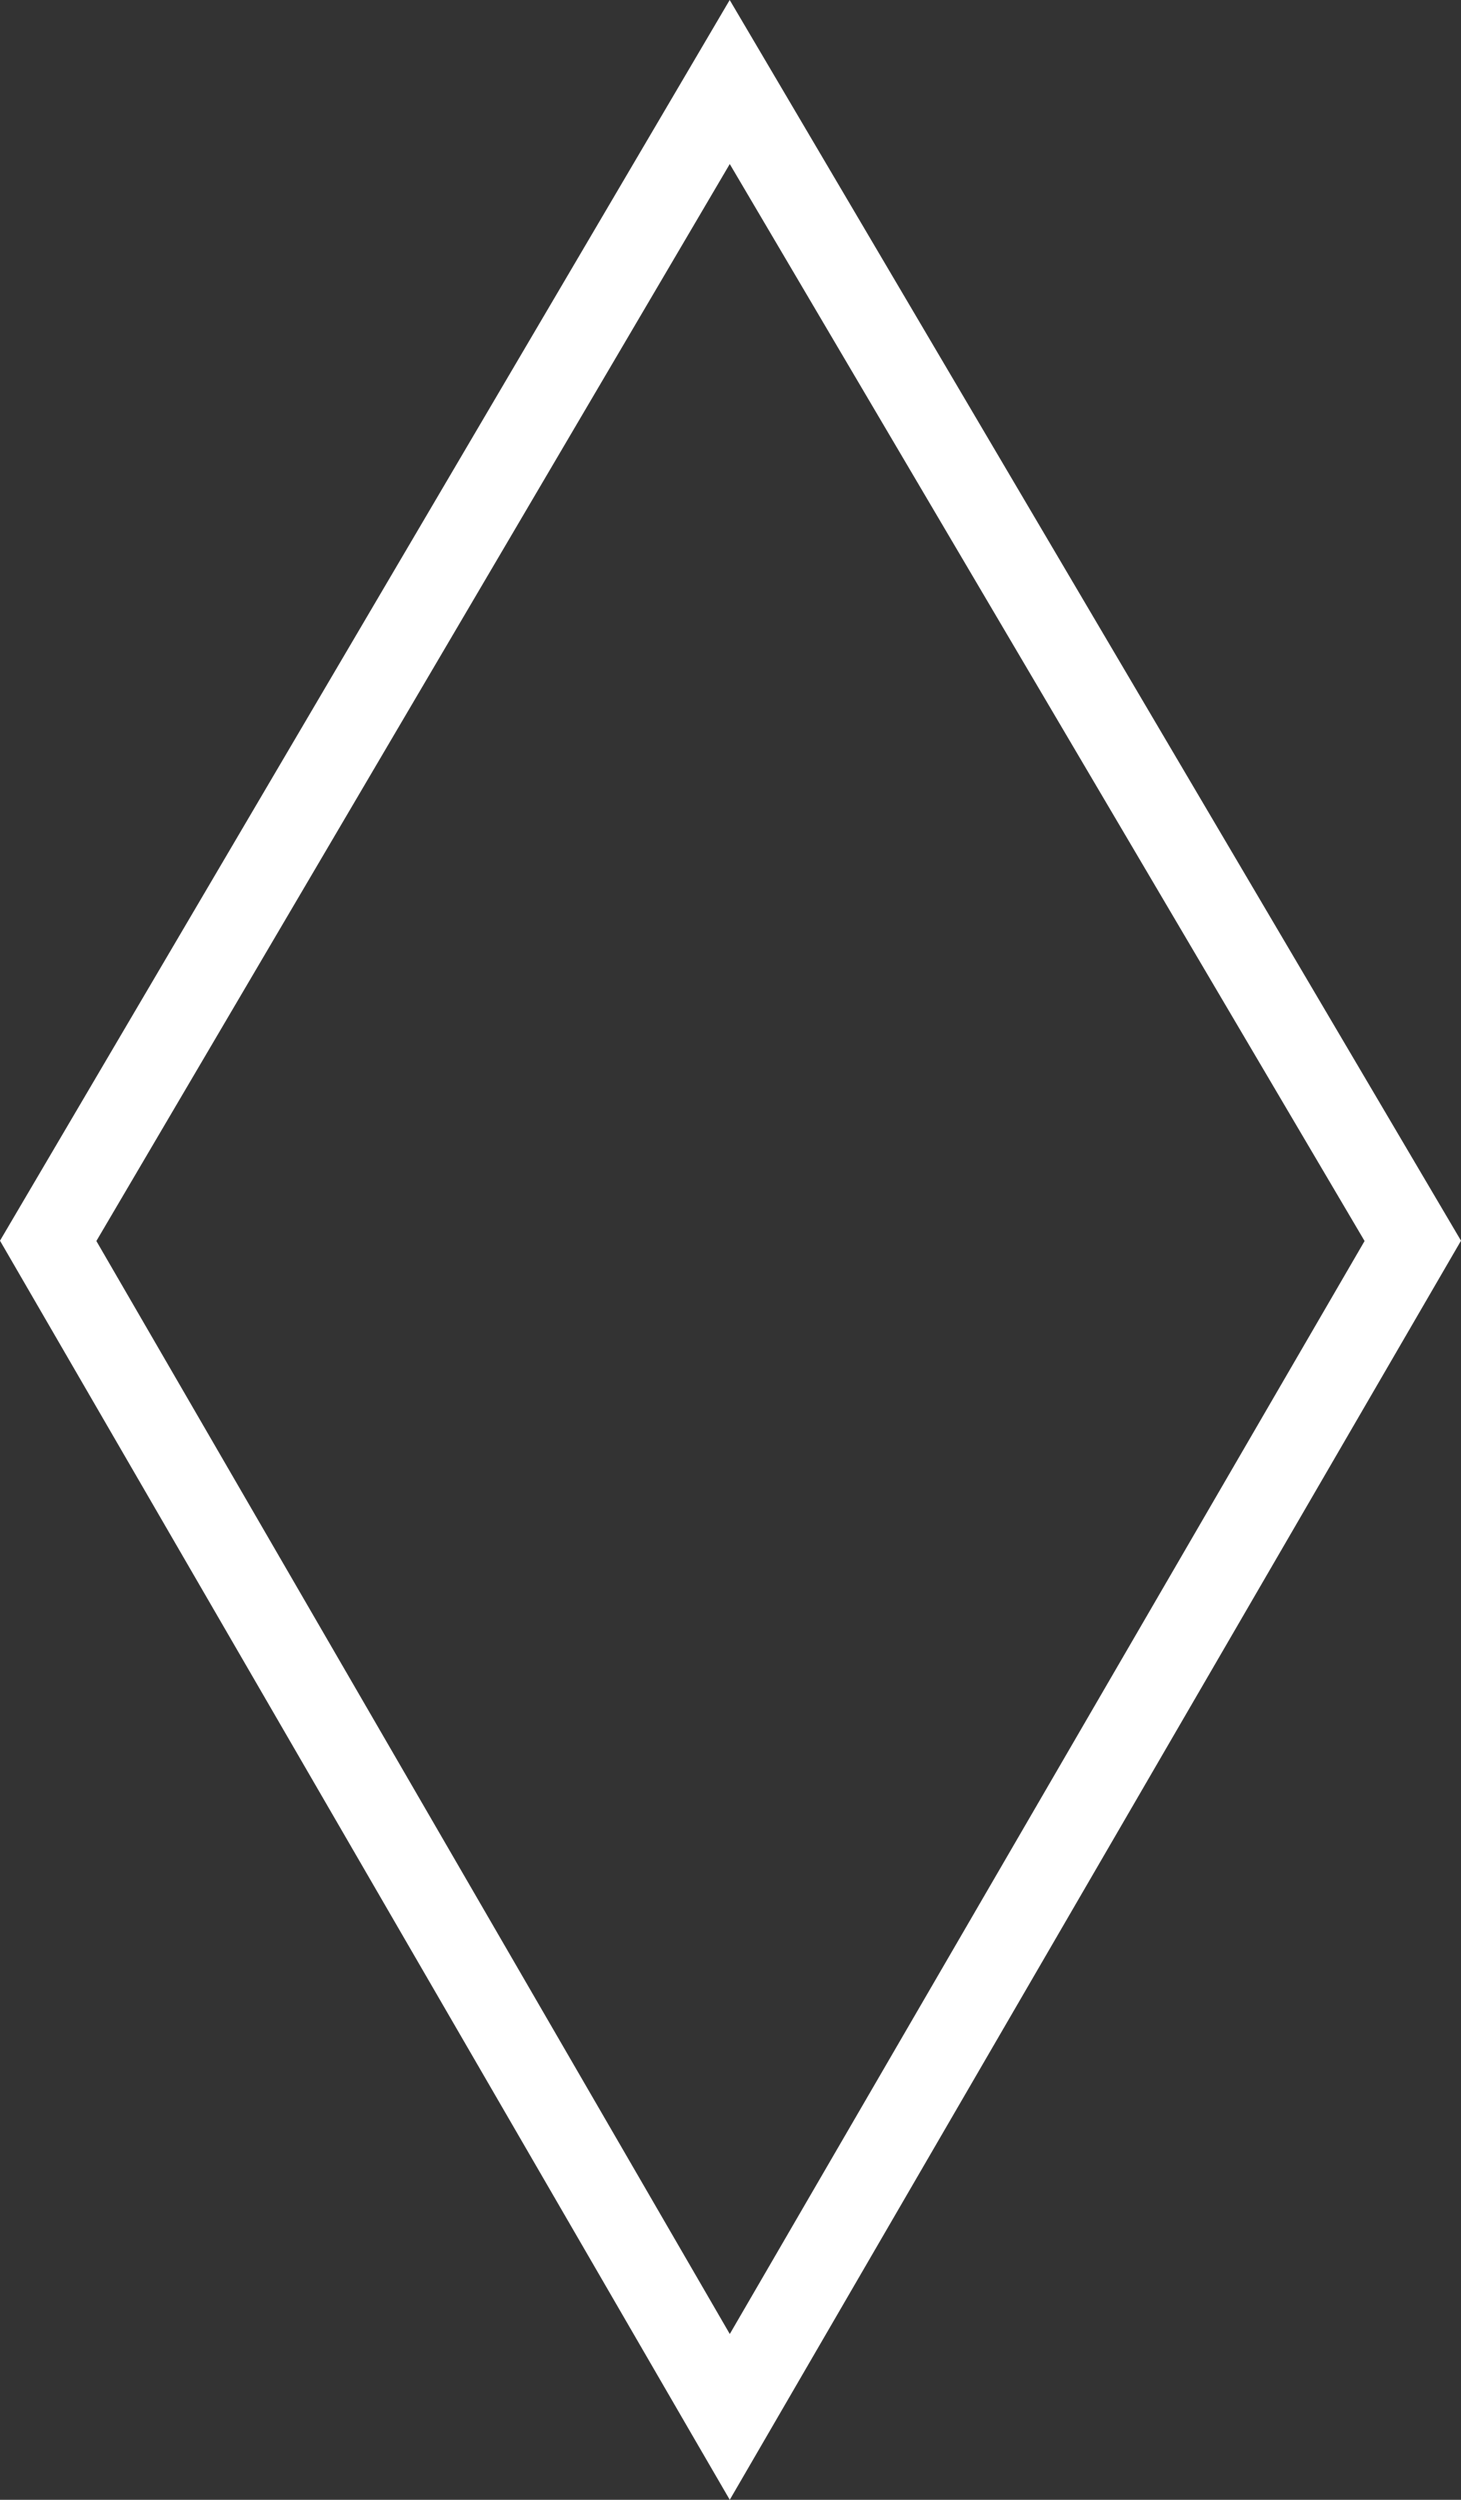 <?xml version="1.0" encoding="UTF-8"?>
<svg xmlns="http://www.w3.org/2000/svg" width="862.066" height="1474.705" viewBox="0 0 862.066 1474.705">
  <rect x="0" y="0" width="862.066" height="1474.705" fill="#333333" stroke="none"/>
  <path id="Path_22" data-name="Path 22" d="M19.806,700.521,412.056,33.706,805.185,700.521,412.072,1377.252ZM412.047,0,0,700.455l404.668,698.127,7.4,12.736L825,700.455Z" transform="translate(18.528 31.53)" fill="#fff" stroke="#fff" stroke-width="32"></path>
</svg>
